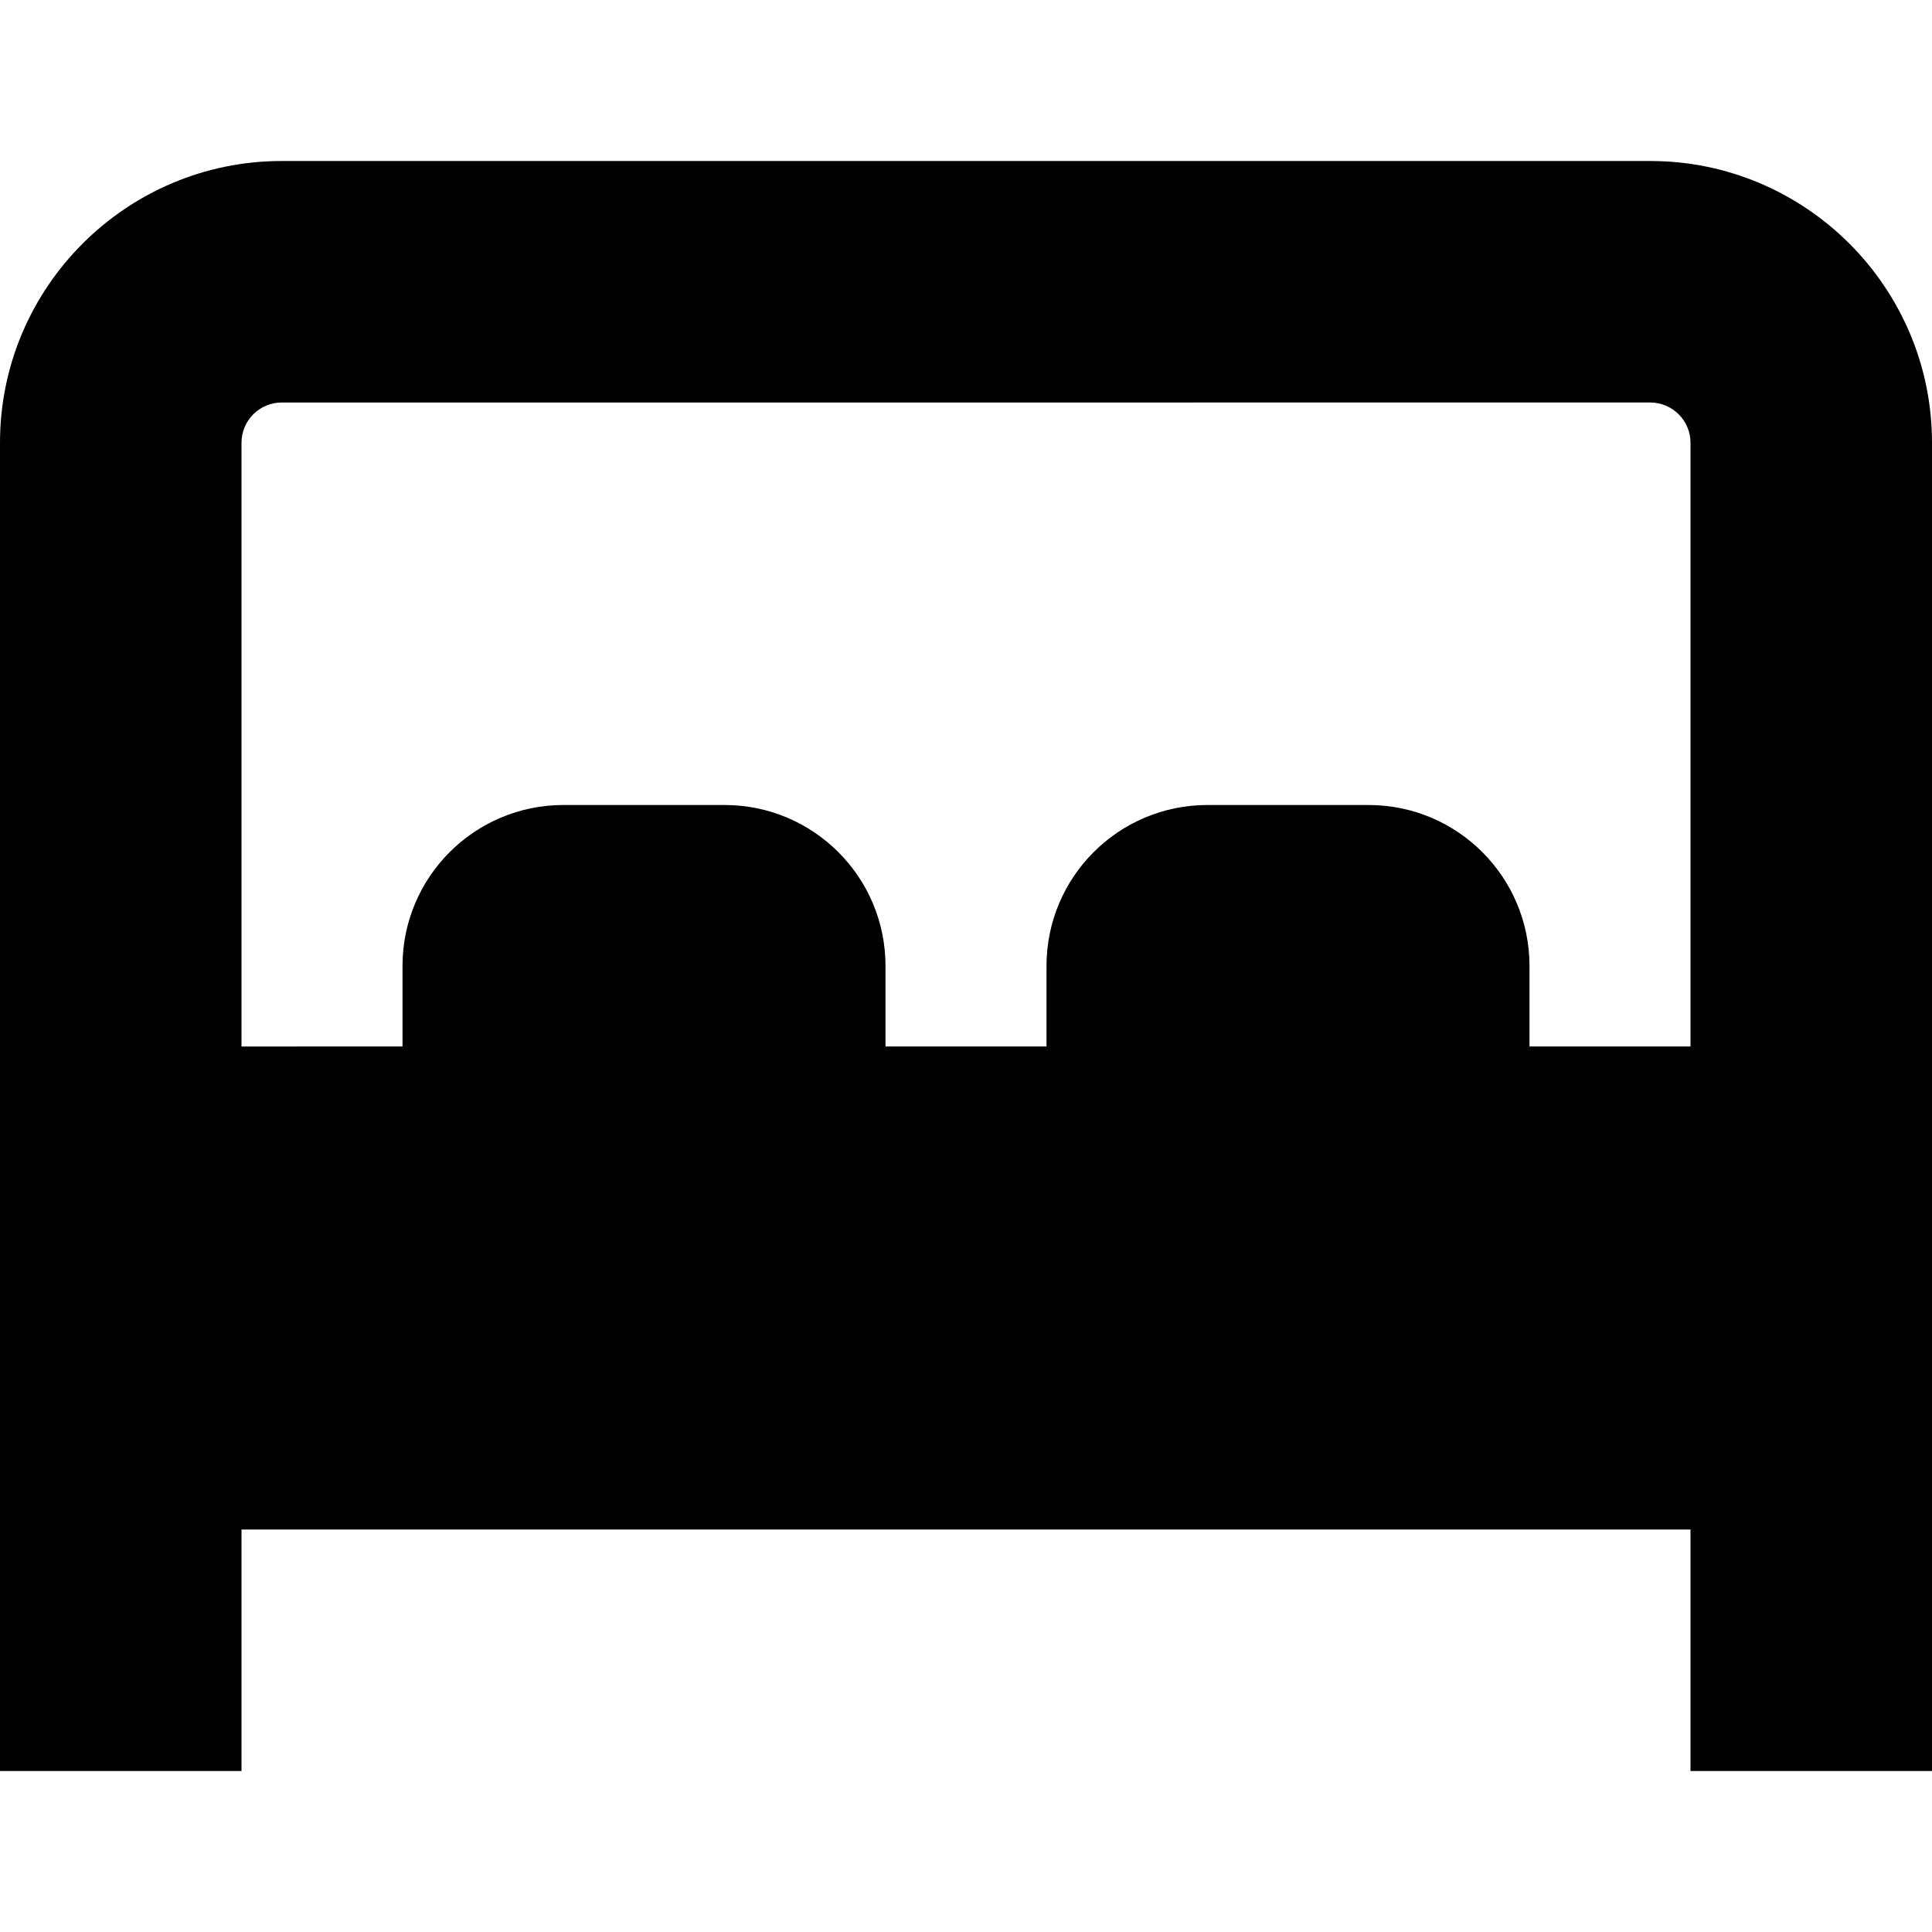 <?xml version="1.0" encoding="UTF-8"?>
<svg xmlns="http://www.w3.org/2000/svg" id="Layer_1" data-name="Layer 1" viewBox="0 0 24 24" width="512" height="512"><path d="M20.5,2H3.5C1.57,2,0,3.57,0,5.5V22H3v-3H21v3h3V5.5c0-1.93-1.57-3.5-3.5-3.5Zm-1.5,11v-1c0-1.105-.895-2-2-2h-2c-1.105,0-2,.895-2,2v1h-2v-1c0-1.105-.895-2-2-2h-2c-1.105,0-2,.895-2,2v1H3V5.5c0-.276,.224-.5,.5-.5H20.5c.275,0,.5,.224,.5,.5v7.5h-2Z"/></svg>
